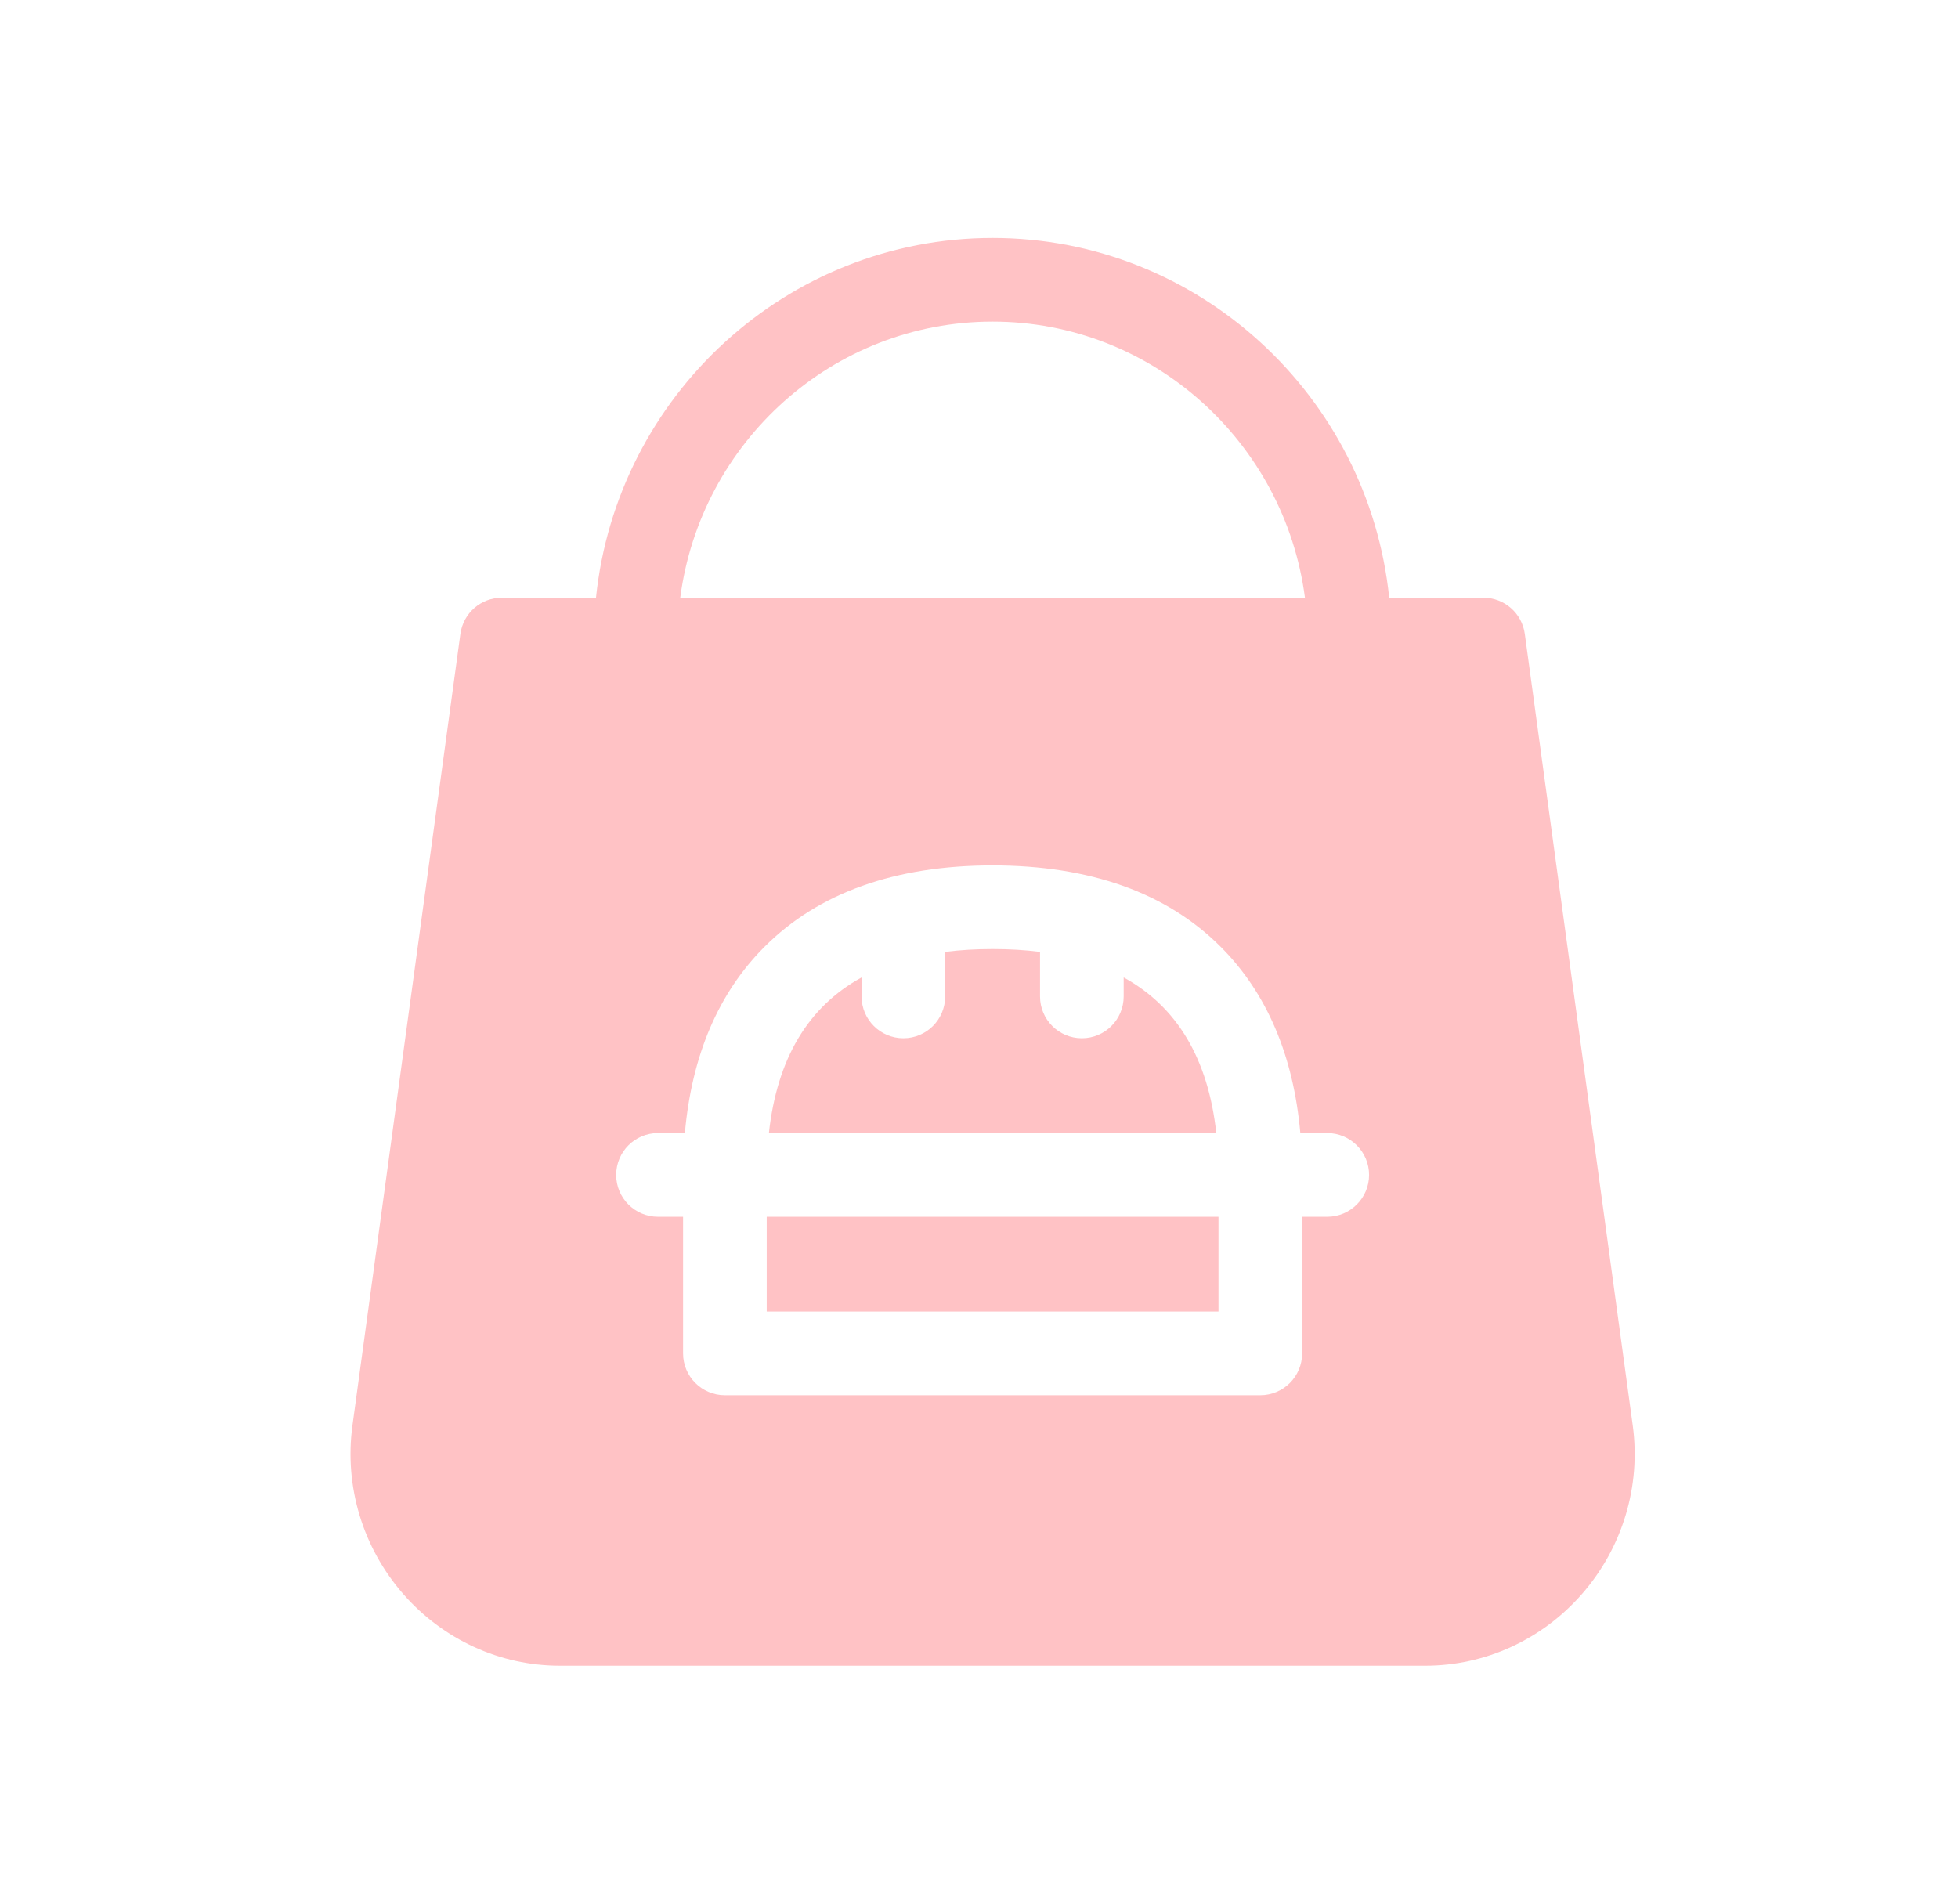 <svg width="36" height="35" viewBox="0 0 36 35" fill="none" xmlns="http://www.w3.org/2000/svg">
<path d="M30.02 26.209L28.035 11.654C27.983 11.273 27.658 10.989 27.273 10.989H25.542C25.159 7.278 22.035 4.375 18.25 4.375C14.465 4.375 11.341 7.278 10.958 10.989H9.227C8.842 10.989 8.517 11.273 8.465 11.654L6.48 26.209C6.328 27.324 6.668 28.453 7.413 29.306C8.145 30.144 9.193 30.625 10.29 30.625H26.21C27.307 30.625 28.355 30.144 29.087 29.306C29.832 28.453 30.172 27.324 30.02 26.209ZM18.25 5.913C21.186 5.913 23.619 8.128 23.993 10.989H12.507C12.881 8.128 15.314 5.913 18.25 5.913ZM24.402 22.371H23.941V24.883C23.941 25.308 23.597 25.652 23.172 25.652H13.328C12.903 25.652 12.559 25.308 12.559 24.883V22.371H12.098C11.673 22.371 11.329 22.026 11.329 21.602C11.329 21.177 11.673 20.832 12.098 20.832H12.592C12.719 19.404 13.21 18.254 14.056 17.408C15.049 16.414 16.46 15.911 18.25 15.911C20.04 15.911 21.451 16.414 22.444 17.408C23.29 18.254 23.781 19.404 23.908 20.832H24.402C24.827 20.832 25.172 21.177 25.172 21.602C25.172 22.026 24.827 22.371 24.402 22.371Z" fill="#FFC2C5"/>
<path d="M20.66 17.971V18.32C20.66 18.745 20.316 19.089 19.891 19.089C19.466 19.089 19.122 18.745 19.122 18.32V17.501C18.848 17.466 18.558 17.449 18.25 17.449C17.943 17.449 17.652 17.466 17.378 17.501V18.32C17.378 18.745 17.034 19.089 16.61 19.089C16.185 19.089 15.841 18.745 15.841 18.32V17.971C14.857 18.51 14.287 19.466 14.137 20.832H22.363C22.213 19.466 21.643 18.51 20.66 17.971Z" fill="#FFC2C5"/>
<path d="M14.097 22.371H22.403V24.114H14.097V22.371Z" fill="#FFC2C5"/>
</svg>
